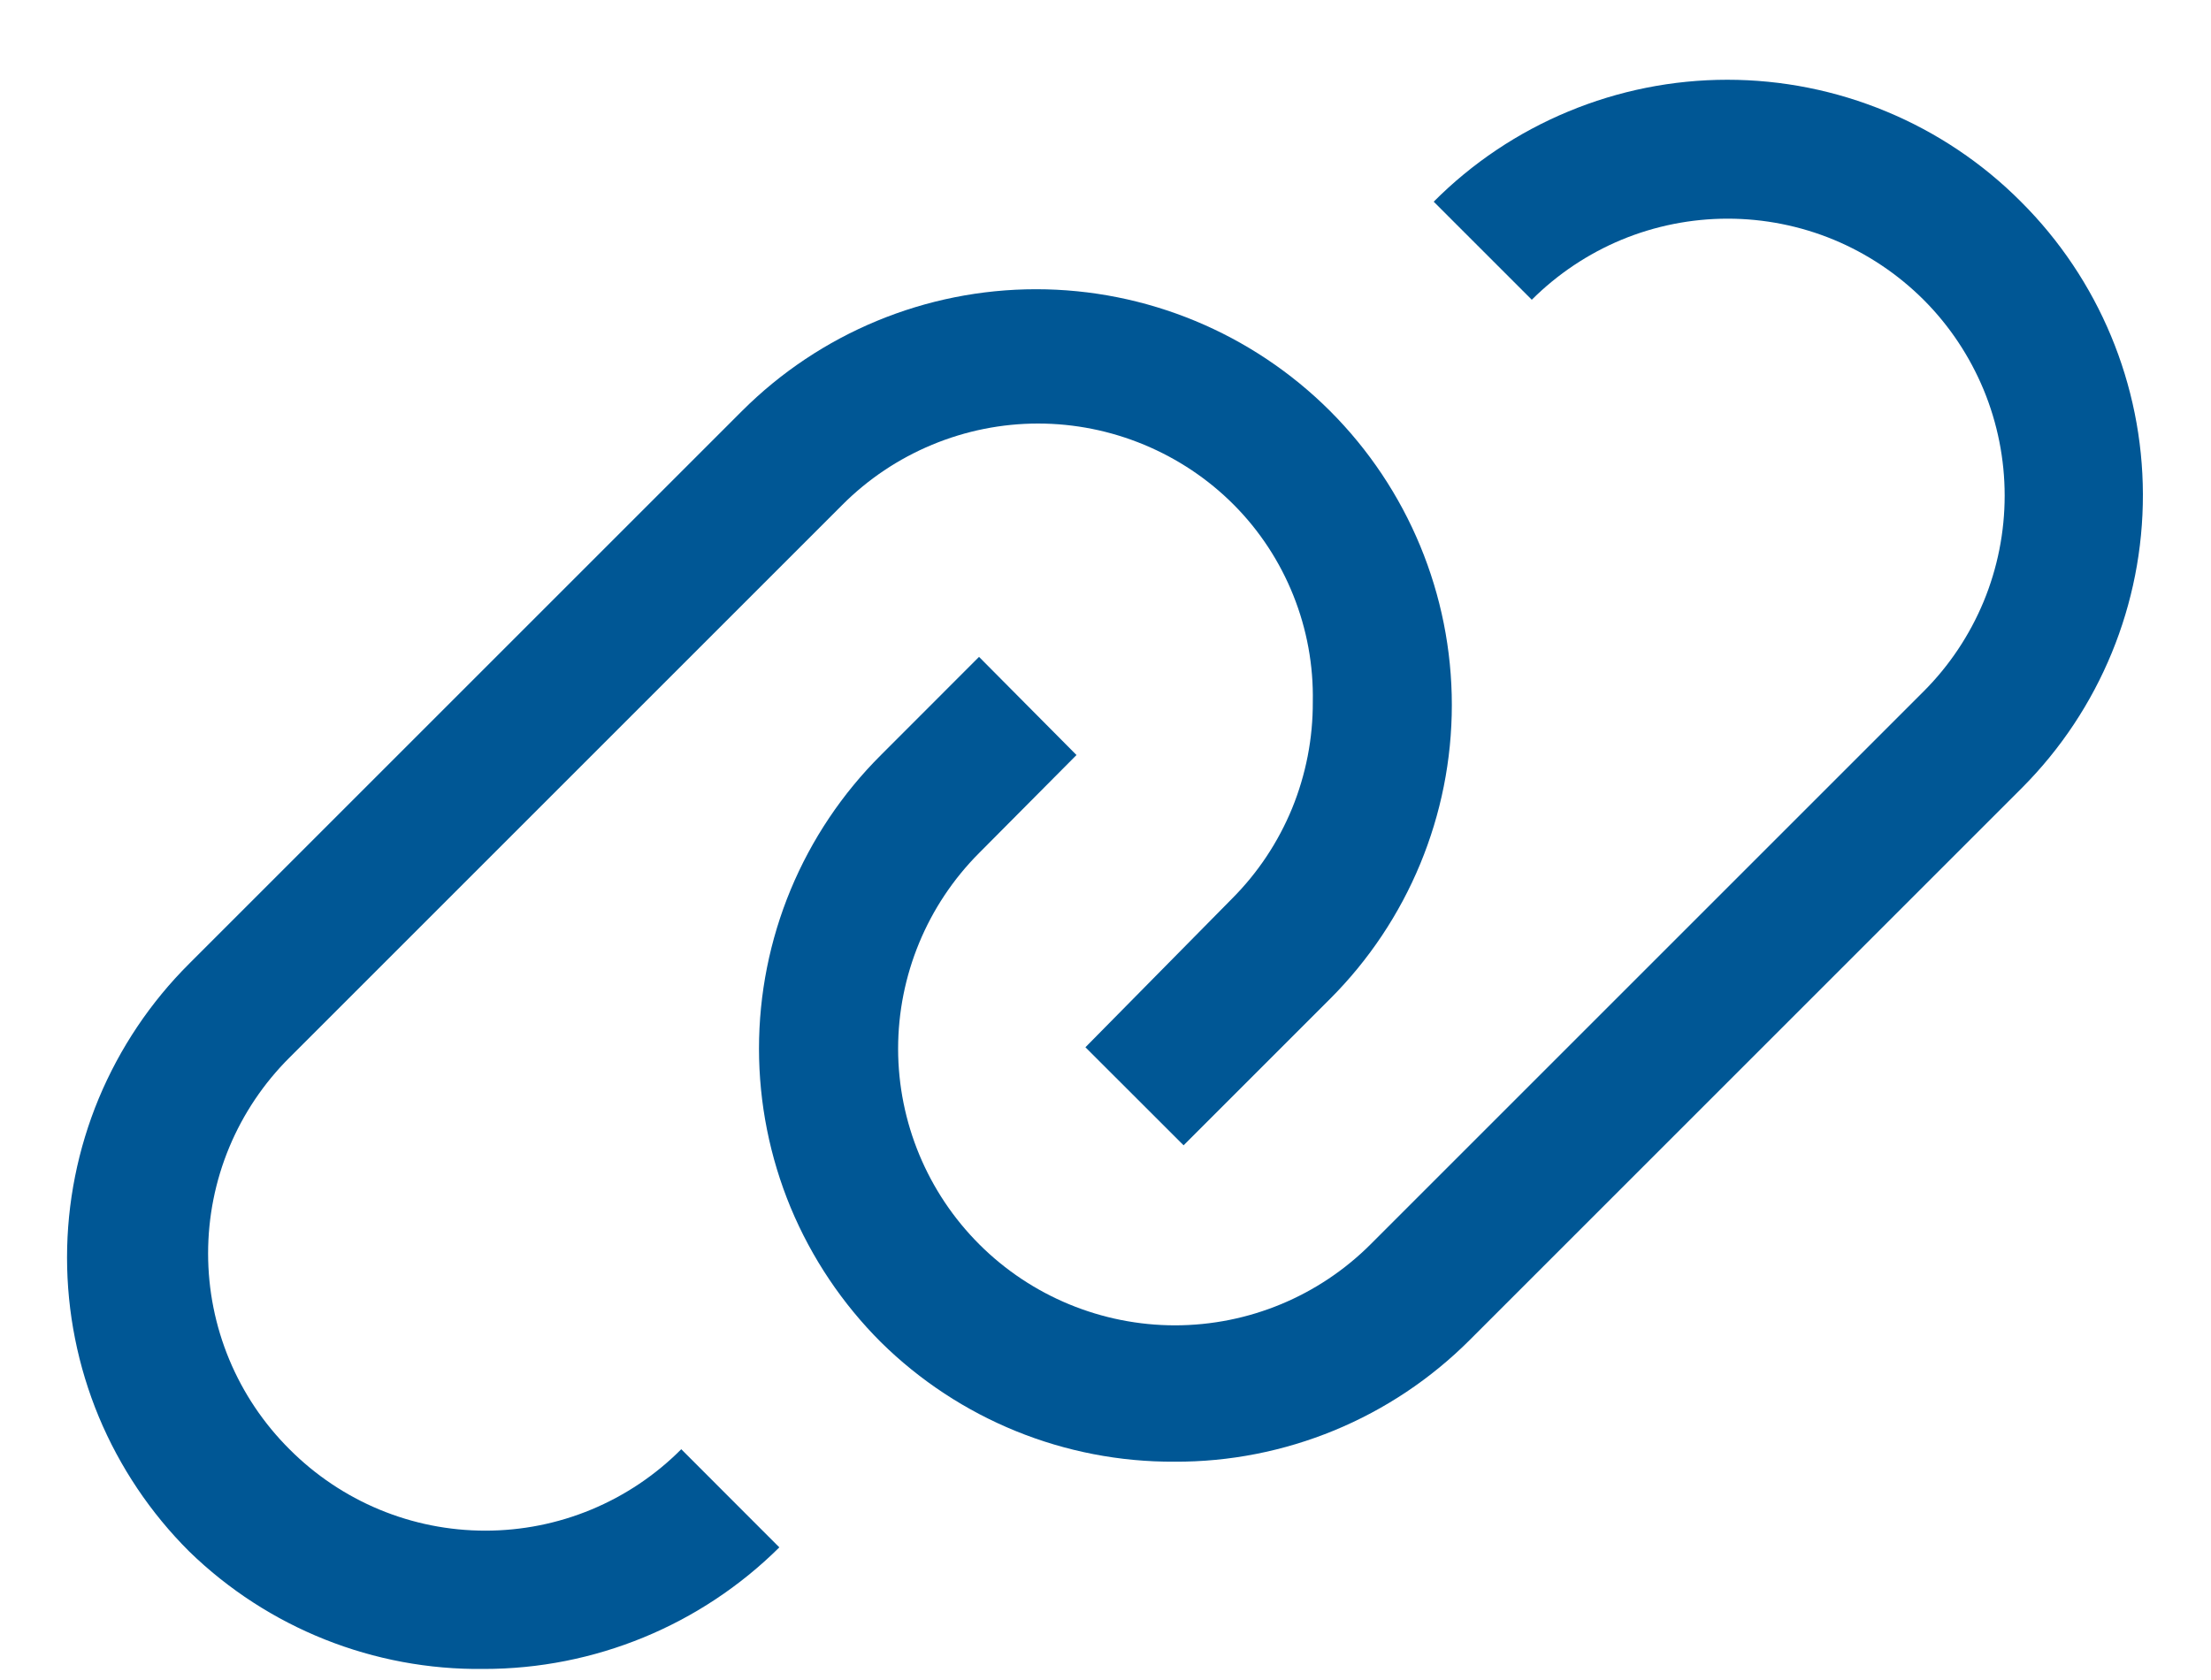 <svg width="25" height="19" viewBox="0 0 25 19" fill="none" xmlns="http://www.w3.org/2000/svg">
<path d="M22.851 2.281C22.416 1.844 21.898 1.497 21.329 1.261C20.759 1.024 20.148 0.902 19.531 0.902C18.914 0.902 18.303 1.024 17.733 1.261C17.164 1.497 16.646 1.844 16.211 2.281L17.32 3.39C17.611 3.1 17.956 2.869 18.336 2.711C18.716 2.554 19.124 2.473 19.535 2.473C19.946 2.473 20.354 2.554 20.734 2.711C21.114 2.869 21.459 3.1 21.75 3.39C22.041 3.681 22.271 4.027 22.429 4.407C22.586 4.787 22.667 5.194 22.667 5.605C22.667 6.017 22.586 6.424 22.429 6.804C22.271 7.184 22.041 7.529 21.75 7.82L15.5 14.07C14.913 14.658 14.118 14.988 13.288 14.989C12.458 14.989 11.661 14.66 11.074 14.074C10.487 13.488 10.156 12.692 10.155 11.862C10.155 11.032 10.484 10.236 11.07 9.648L12.172 8.539L11.07 7.429L9.961 8.539C9.524 8.974 9.177 9.492 8.94 10.062C8.704 10.631 8.582 11.242 8.582 11.859C8.582 12.476 8.704 13.087 8.94 13.657C9.177 14.226 9.524 14.744 9.961 15.18C10.845 16.052 12.039 16.538 13.281 16.531C13.9 16.534 14.514 16.413 15.087 16.177C15.659 15.941 16.179 15.594 16.617 15.156L22.867 8.906C23.743 8.025 24.233 6.832 24.23 5.59C24.227 4.348 23.731 3.158 22.851 2.281Z" fill="#005795"/>
<path d="M3.273 16.39C2.982 16.1 2.75 15.755 2.592 15.375C2.434 14.995 2.353 14.587 2.353 14.176C2.353 13.764 2.434 13.356 2.592 12.976C2.75 12.596 2.982 12.251 3.273 11.961L9.523 5.711C9.814 5.419 10.159 5.188 10.539 5.03C10.919 4.872 11.326 4.79 11.738 4.79C12.15 4.79 12.557 4.872 12.937 5.03C13.317 5.188 13.663 5.419 13.953 5.711C14.243 6.003 14.471 6.351 14.624 6.734C14.777 7.116 14.852 7.525 14.844 7.937C14.846 8.35 14.766 8.76 14.61 9.142C14.453 9.524 14.222 9.872 13.93 10.164L12.273 11.844L13.383 12.953L15.039 11.297C15.921 10.415 16.416 9.219 16.416 7.972C16.416 6.726 15.921 5.53 15.039 4.648C14.157 3.767 12.961 3.271 11.715 3.271C10.468 3.271 9.272 3.767 8.39 4.648L2.14 10.898C1.702 11.334 1.355 11.852 1.117 12.422C0.88 12.993 0.758 13.605 0.758 14.222C0.758 14.84 0.88 15.452 1.117 16.023C1.355 16.593 1.702 17.111 2.14 17.547C3.03 18.413 4.227 18.89 5.469 18.875C6.721 18.876 7.923 18.382 8.812 17.5L7.703 16.39C7.413 16.682 7.067 16.914 6.687 17.072C6.307 17.23 5.9 17.311 5.488 17.311C5.076 17.311 4.669 17.23 4.289 17.072C3.909 16.914 3.564 16.682 3.273 16.39Z" fill="#005795"/>
</svg>
